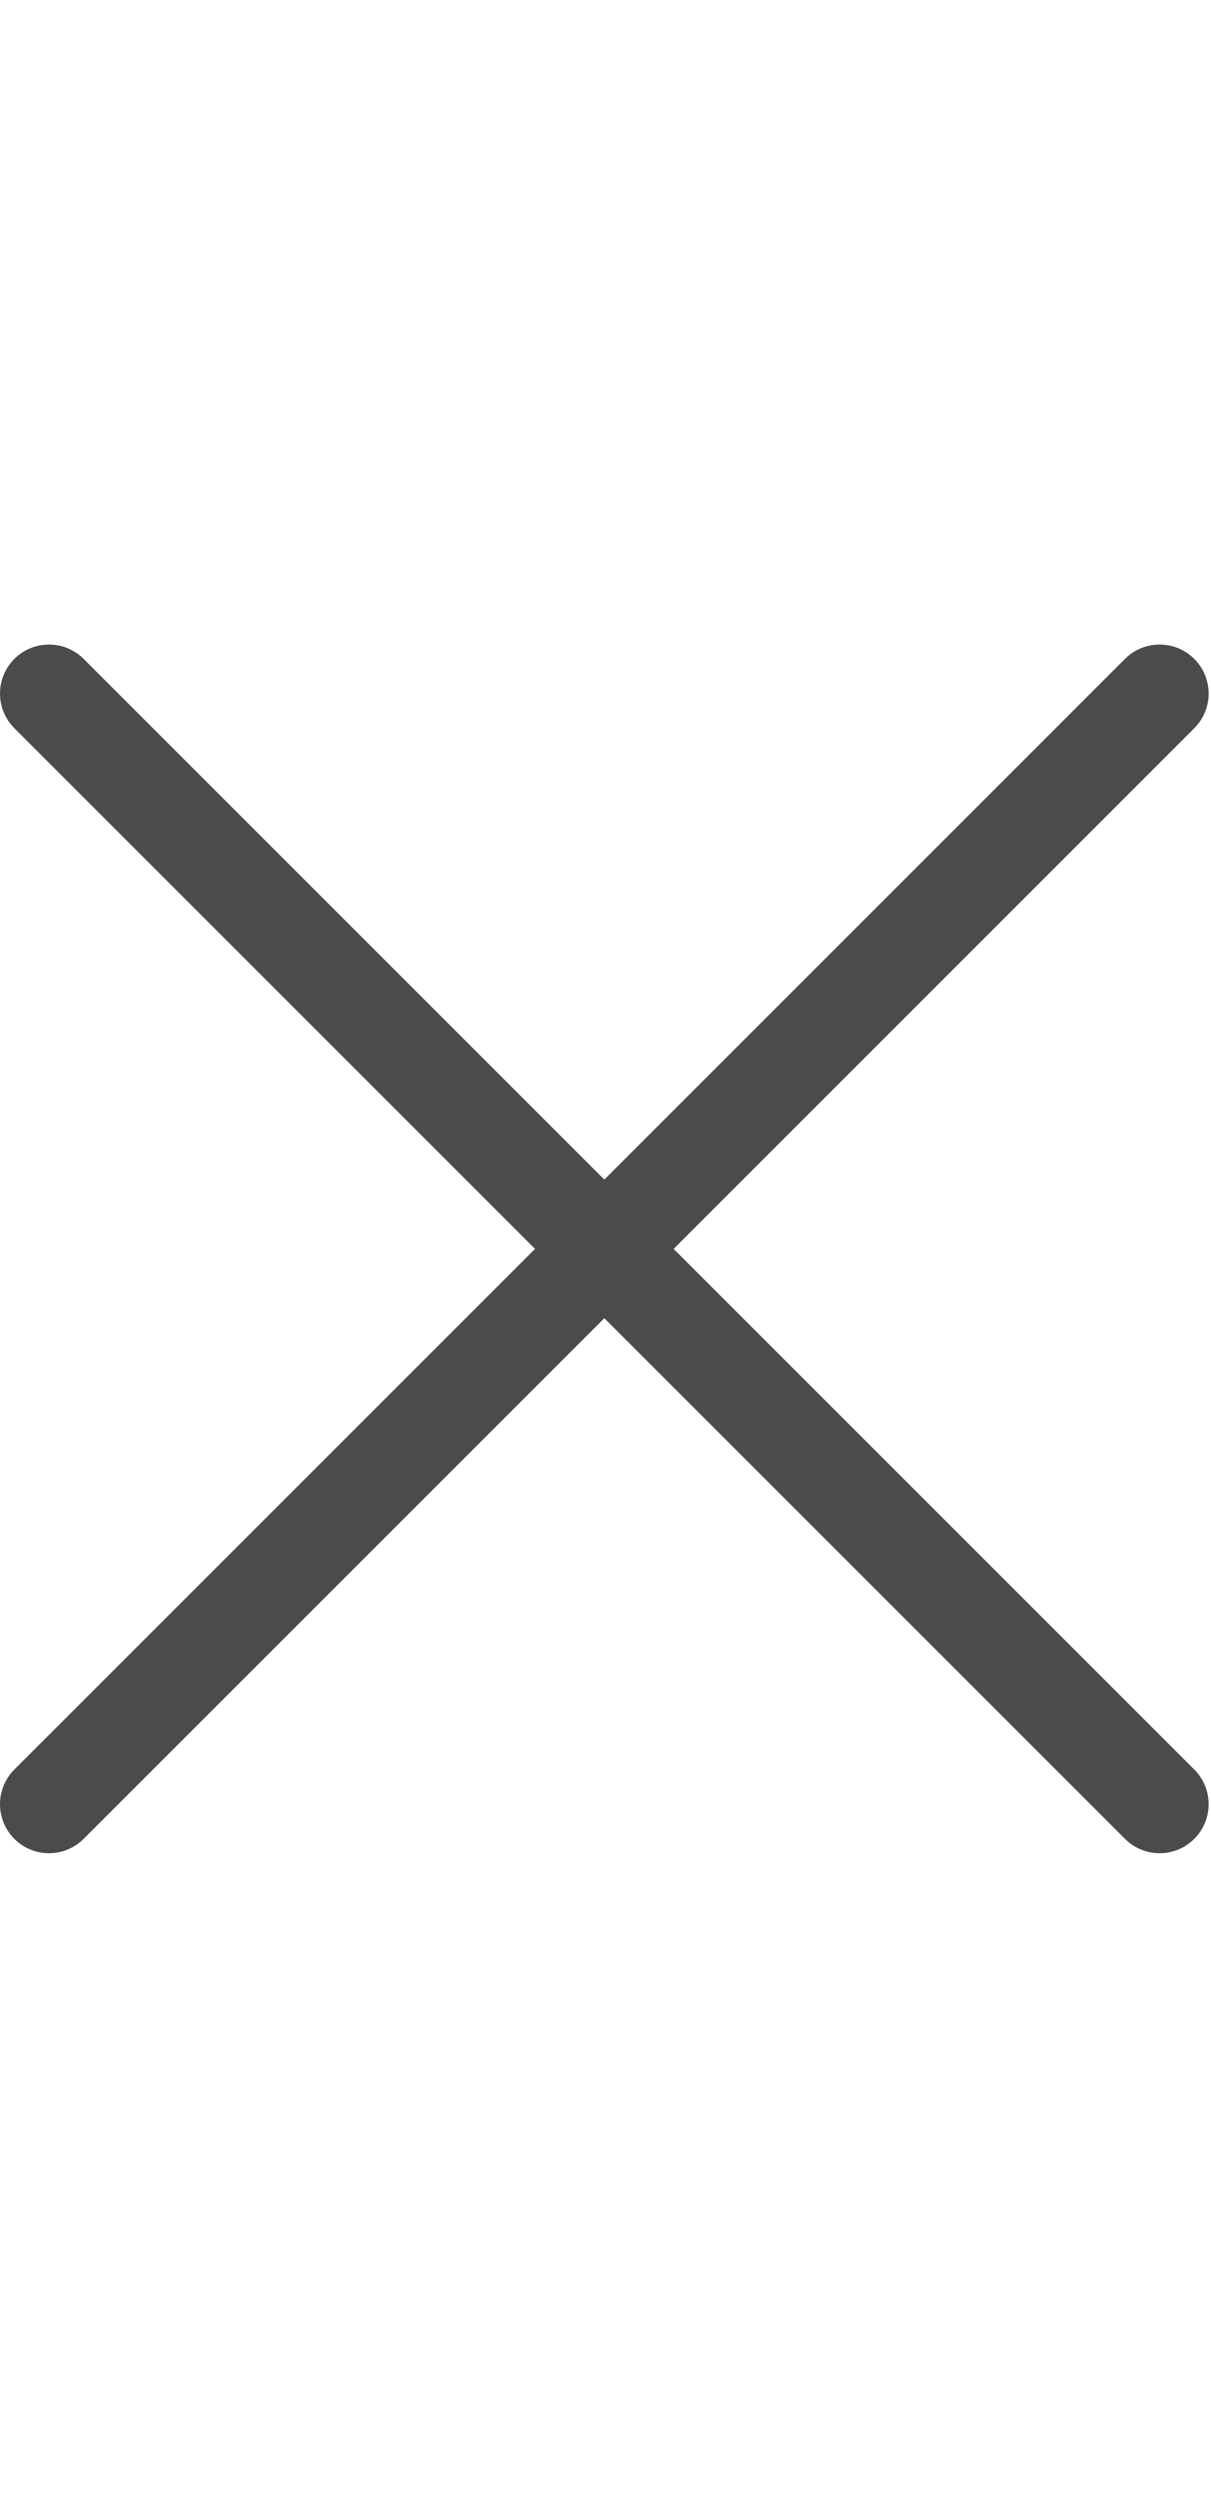 <?xml version="1.0" encoding="UTF-8"?>
<svg width="31px" height="64px" viewBox="0 0 31 31" version="1.1" xmlns="http://www.w3.org/2000/svg" xmlns:xlink="http://www.w3.org/1999/xlink">
    <!-- Generator: Sketch 50.2 (55047) - http://www.bohemiancoding.com/sketch -->
    <title>Shape</title>
    <desc>Created with Sketch.</desc>
    <defs></defs>
    <g id="Website-(9/6)" stroke="none" stroke-width="1" fill="none" fill-rule="evenodd">
        <g id="SGWillMaker---Children-Details" transform="translate(-481, -314)" fill="#4B4B4B" fill-rule="nonzero">
            <g id="Text" transform="translate(167, 123)">
                <g id="Prepare-1">
                    <g id="Question-1" transform="translate(30, 109)">
                        <g id="Group-6" transform="translate(53, 39)">
                            <path d="M261.572,71.798 L248.244,58.47 L261.572,45.141 C262.062,44.652 262.062,43.857 261.572,43.367 C261.082,42.878 260.288,42.878 259.798,43.367 L246.47,56.696 L233.141,43.367 C232.651,42.878 231.857,42.878 231.367,43.367 C230.878,43.857 230.878,44.651 231.367,45.141 L244.696,58.47 L231.367,71.798 C230.878,72.288 230.878,73.082 231.367,73.572 C231.857,74.062 232.651,74.062 233.141,73.572 L246.47,60.244 L259.798,73.572 C260.288,74.062 261.082,74.062 261.572,73.572 C262.062,73.082 262.062,72.288 261.572,71.798 Z" id="Shape"></path>
                        </g>
                    </g>
                </g>
            </g>
        </g>
    </g>
</svg>